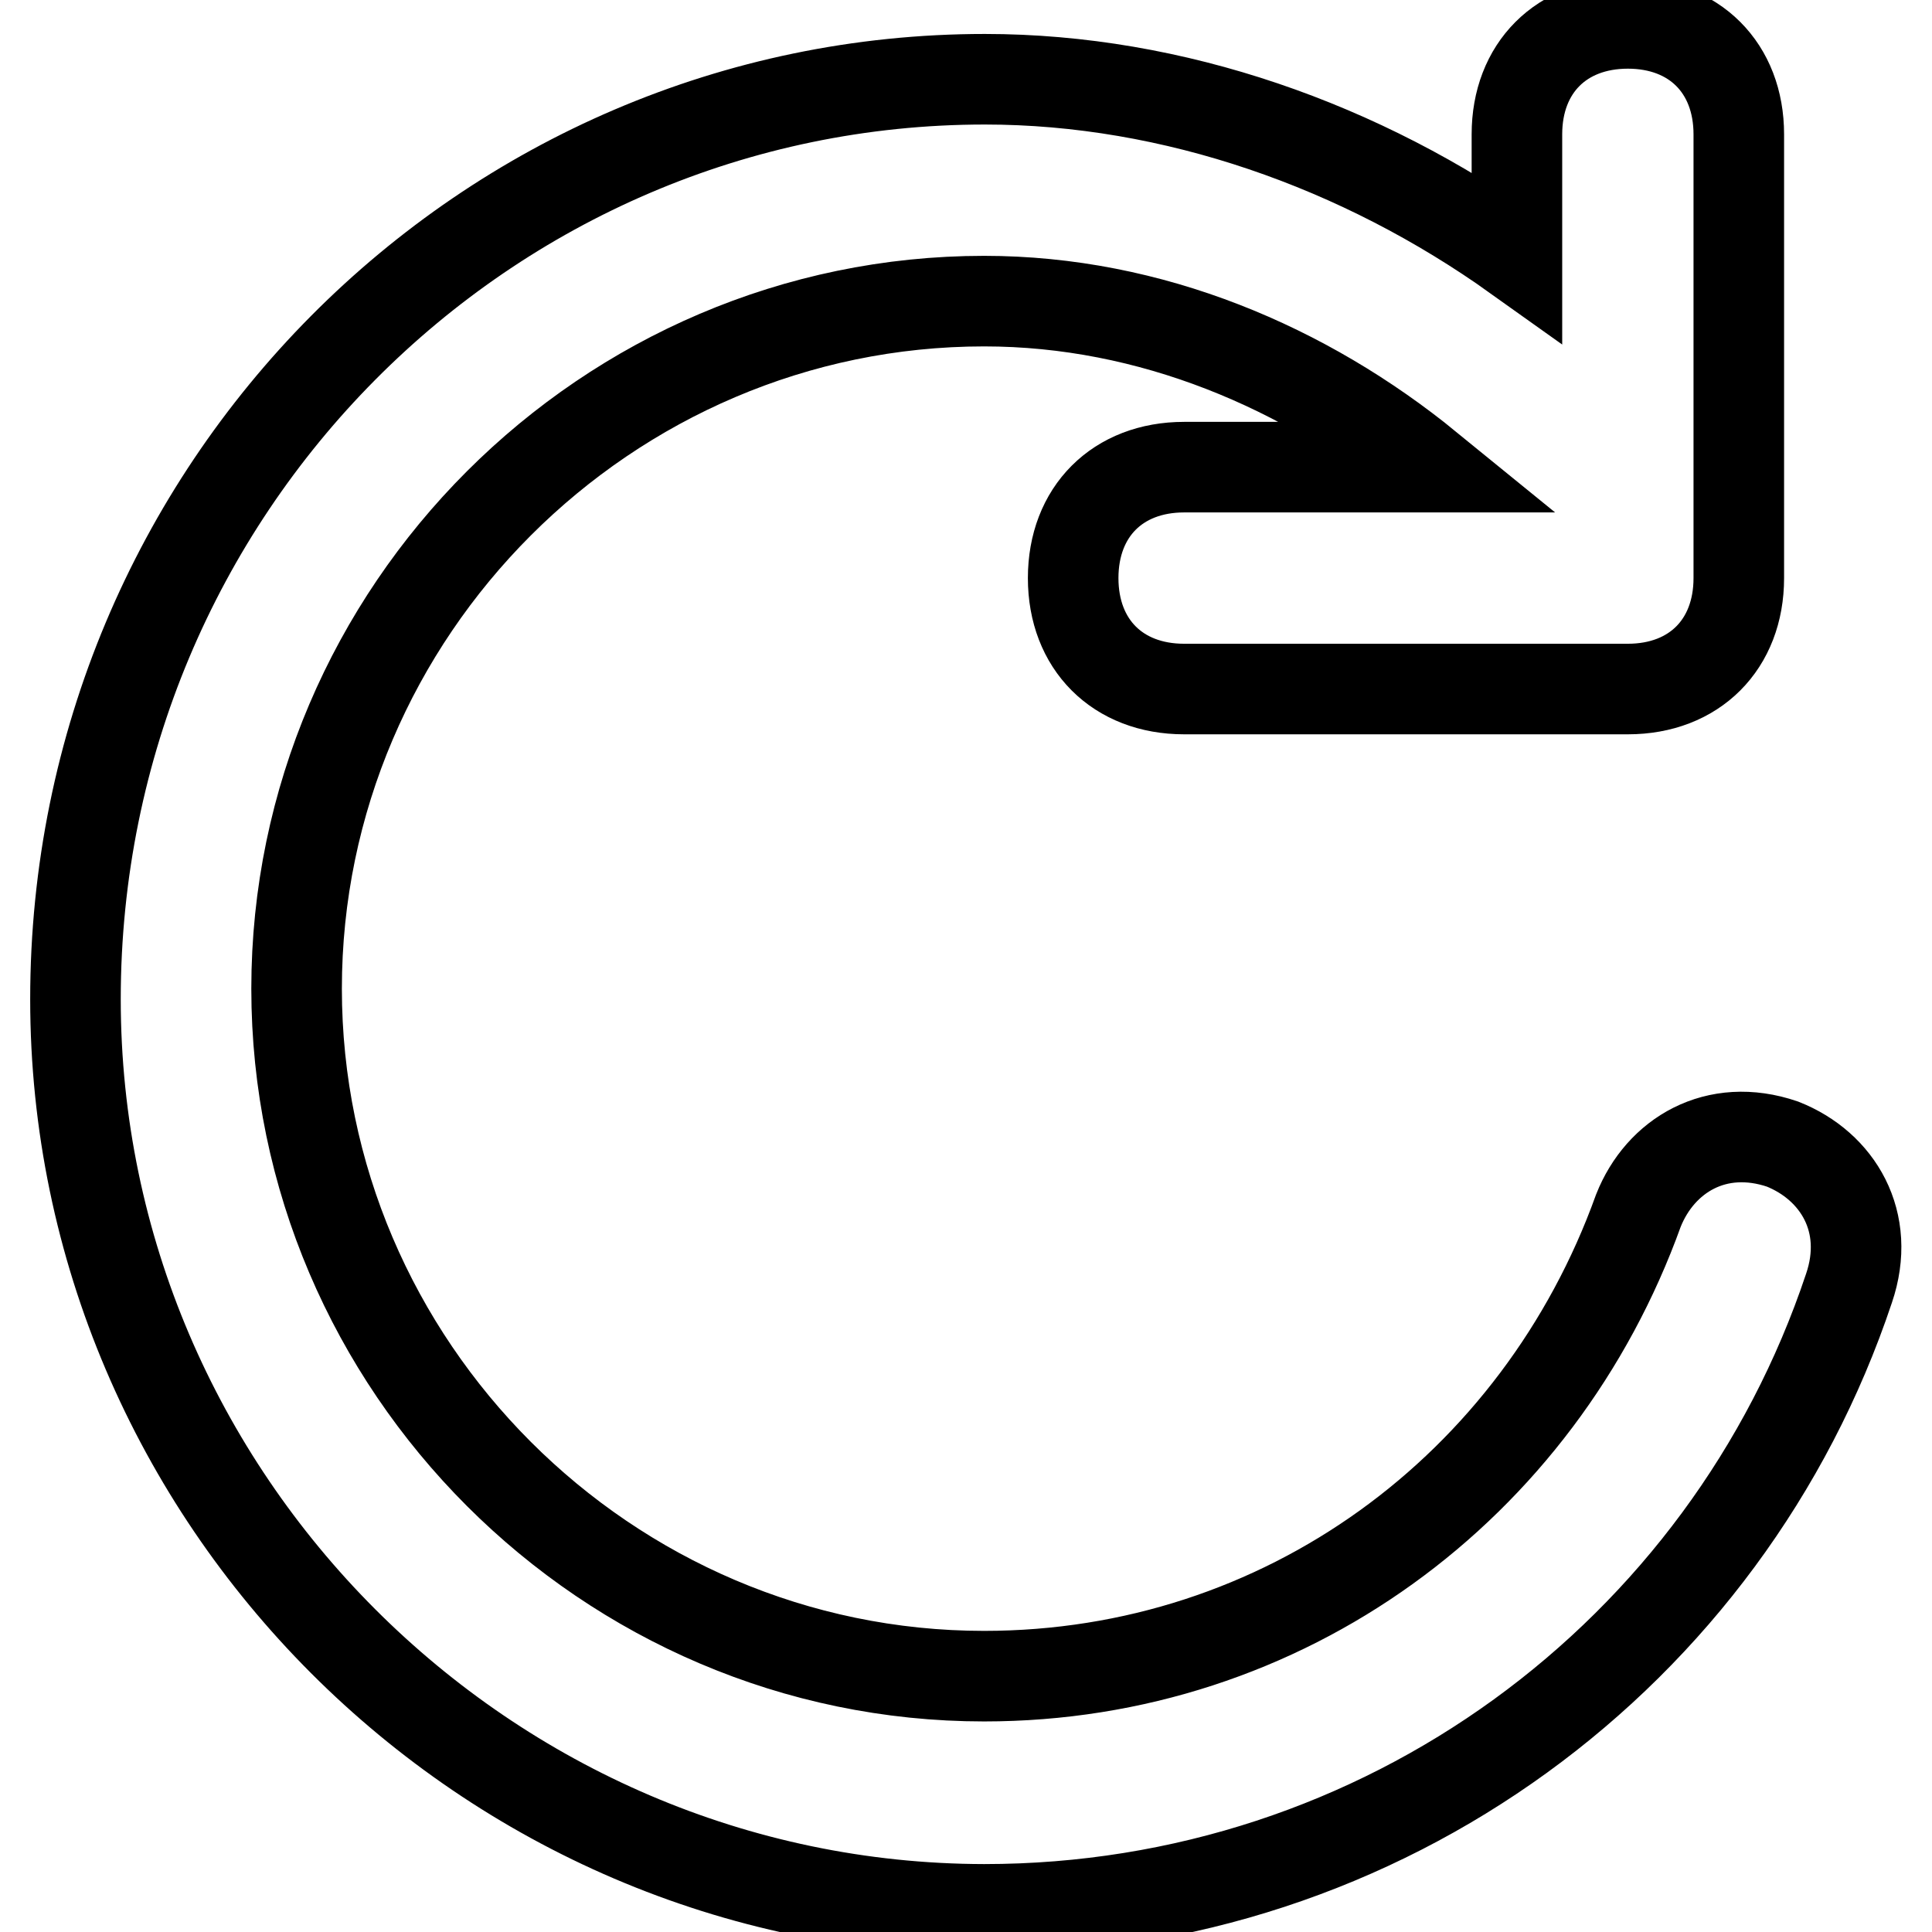 <?xml version="1.0" encoding="utf-8"?>
<!-- Svg Vector Icons : http://www.onlinewebfonts.com/icon -->
<!DOCTYPE svg PUBLIC "-//W3C//DTD SVG 1.1//EN" "http://www.w3.org/Graphics/SVG/1.1/DTD/svg11.dtd">
<svg version="1.1" xmlns="http://www.w3.org/2000/svg" xmlns:xlink="http://www.w3.org/1999/xlink" x="0px" y="0px" viewBox="0 0 256 256" enable-background="new 0 0 256 256" xml:space="preserve">
<g> <path stroke-width="12" fill-opacity="0" stroke="#000000"  d="M201,34V17.8c0-8.8,5.9-14.7,14.7-14.7c8.8,0,14.7,5.9,14.7,14.7v58.8c0,8.8-5.9,14.7-14.7,14.7h-58.8 c-8.8,0-14.7-5.9-14.7-14.7c0-8.8,5.9-14.7,14.7-14.7h32.3c-16.2-13.2-36.7-22-58.8-22c-50,0-91.1,41.1-91.1,91.1 c0,50,41.1,91.1,91.1,91.1c39.7,0,73.5-25,86.7-61.7c2.9-7.3,10.3-11.8,19.1-8.8c7.3,2.9,11.8,10.3,8.8,19.1 c-16.2,48.5-61.7,82.3-114.6,82.3C64.4,252.9,10,198.5,10,132.4C10,64.8,64.4,10.5,130.5,10.5C155.5,10.5,180.4,19.3,201,34z"/></g>
</svg>